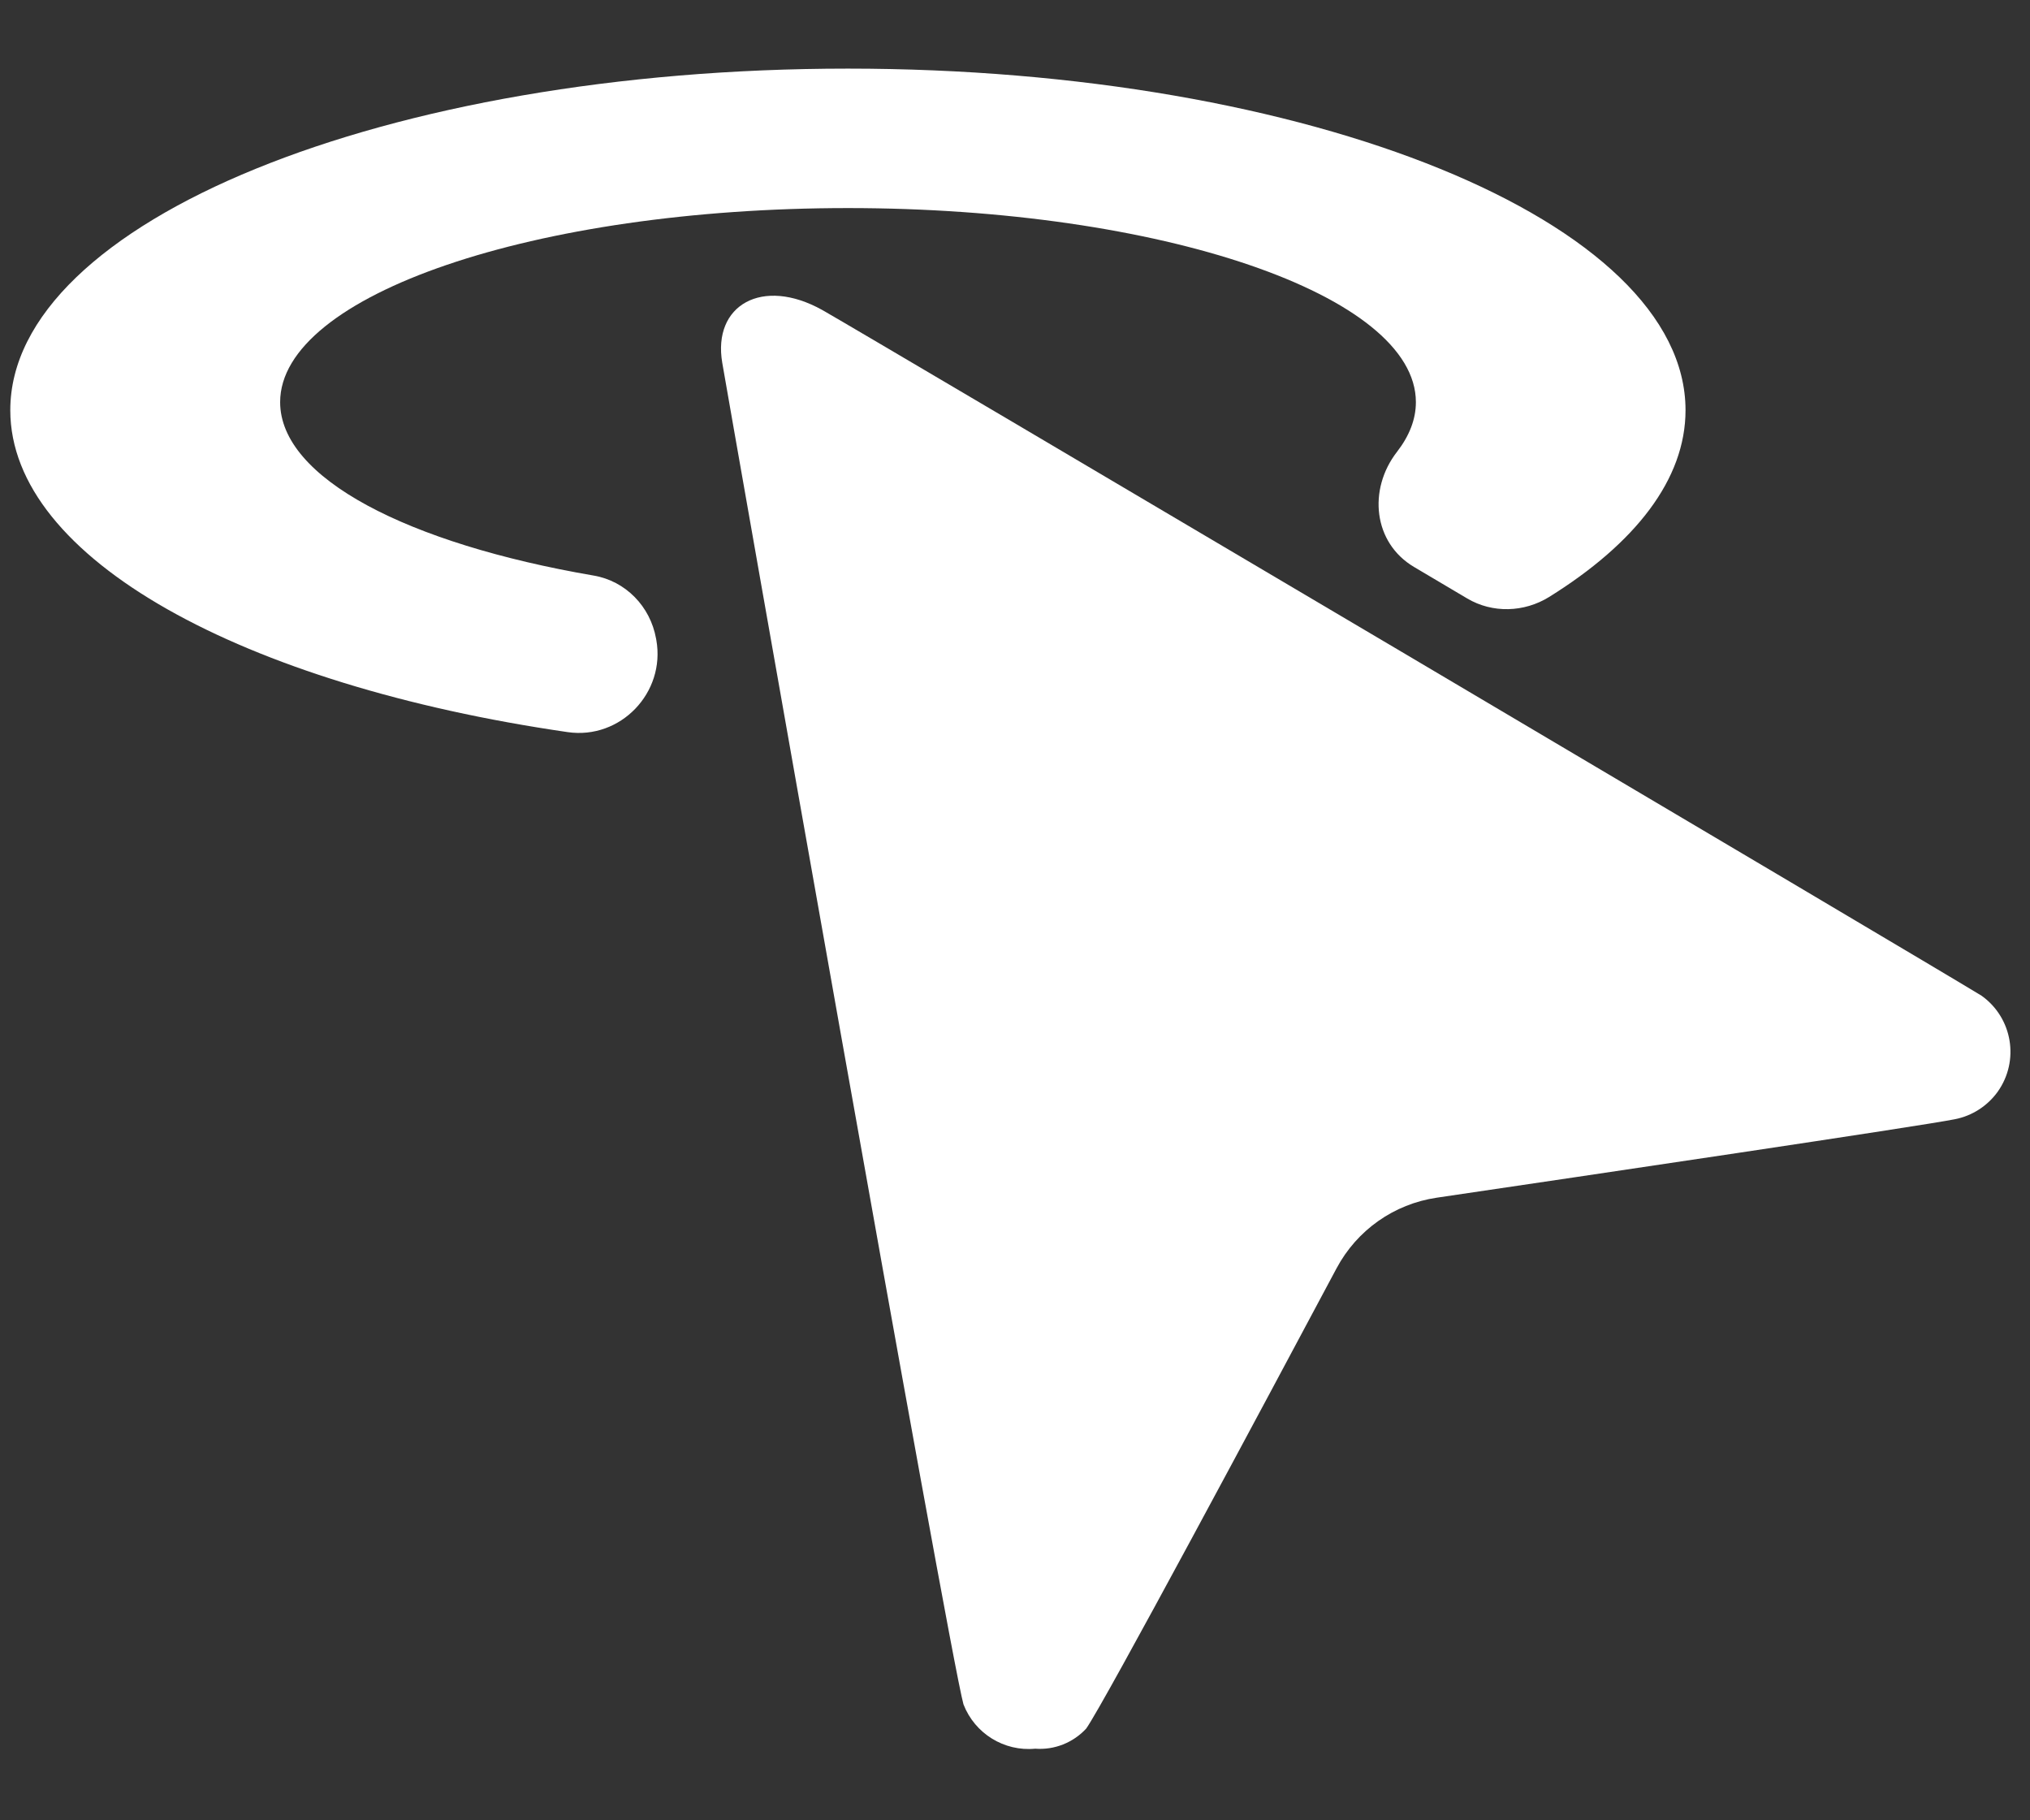 <?xml version="1.0" encoding="utf-8"?>
<!-- Generator: Adobe Illustrator 25.4.1, SVG Export Plug-In . SVG Version: 6.00 Build 0)  -->
<svg version="1.1" id="Ebene_1" xmlns="http://www.w3.org/2000/svg" xmlns:xlink="http://www.w3.org/1999/xlink" x="0px" y="0px"
	 viewBox="0 0 29 26" style="enable-background:new 0 0 29 26;" xml:space="preserve">
<rect x="0" y="0" width="29" height="26" fill="#333333" stroke="none"/>
<style type="text/css">
	.st0{fill:#FFFFFF;}
</style>
<g>
	<path class="st0" d="M27.928,15.986c0.246-0.048,0.465-0.19,0.611-0.393c0.314-0.443,0.211-1.055-0.23-1.37
		C27.758,13.88,12.23,4.698,11.747,4.428c-0.857-0.478-1.57-0.071-1.429,0.754c0.098,0.577,3.234,18.399,3.446,19.162
		c0.162,0.417,0.581,0.676,1.025,0.633c0.274,0.021,0.542-0.086,0.728-0.287c0.254-0.356,2.572-4.691,3.577-6.575
		c0.291-0.545,0.82-0.918,1.431-1.008C22.626,16.797,27.449,16.083,27.928,15.986z"/>
	<path class="st0" d="M9.372,9.12C9.29,8.663,8.939,8.299,8.481,8.221C5.827,7.766,4.002,6.829,4.002,5.744
		c0-1.532,3.642-2.772,8.112-2.772s8.113,1.242,8.113,2.772c0,0.245-0.094,0.483-0.27,0.71c-0.417,0.537-0.34,1.3,0.245,1.645
		c0.252,0.149,0.505,0.298,0.758,0.449c0.361,0.214,0.813,0.2,1.17-0.021c1.231-0.766,1.949-1.68,1.949-2.668
		c0-2.692-5.367-4.879-11.966-4.879S0.147,3.167,0.147,5.859c0,2.122,3.327,3.925,7.962,4.598c0.756,0.11,1.401-0.564,1.267-1.316
		C9.374,9.135,9.373,9.128,9.372,9.12z"/>
</g>
</svg>
